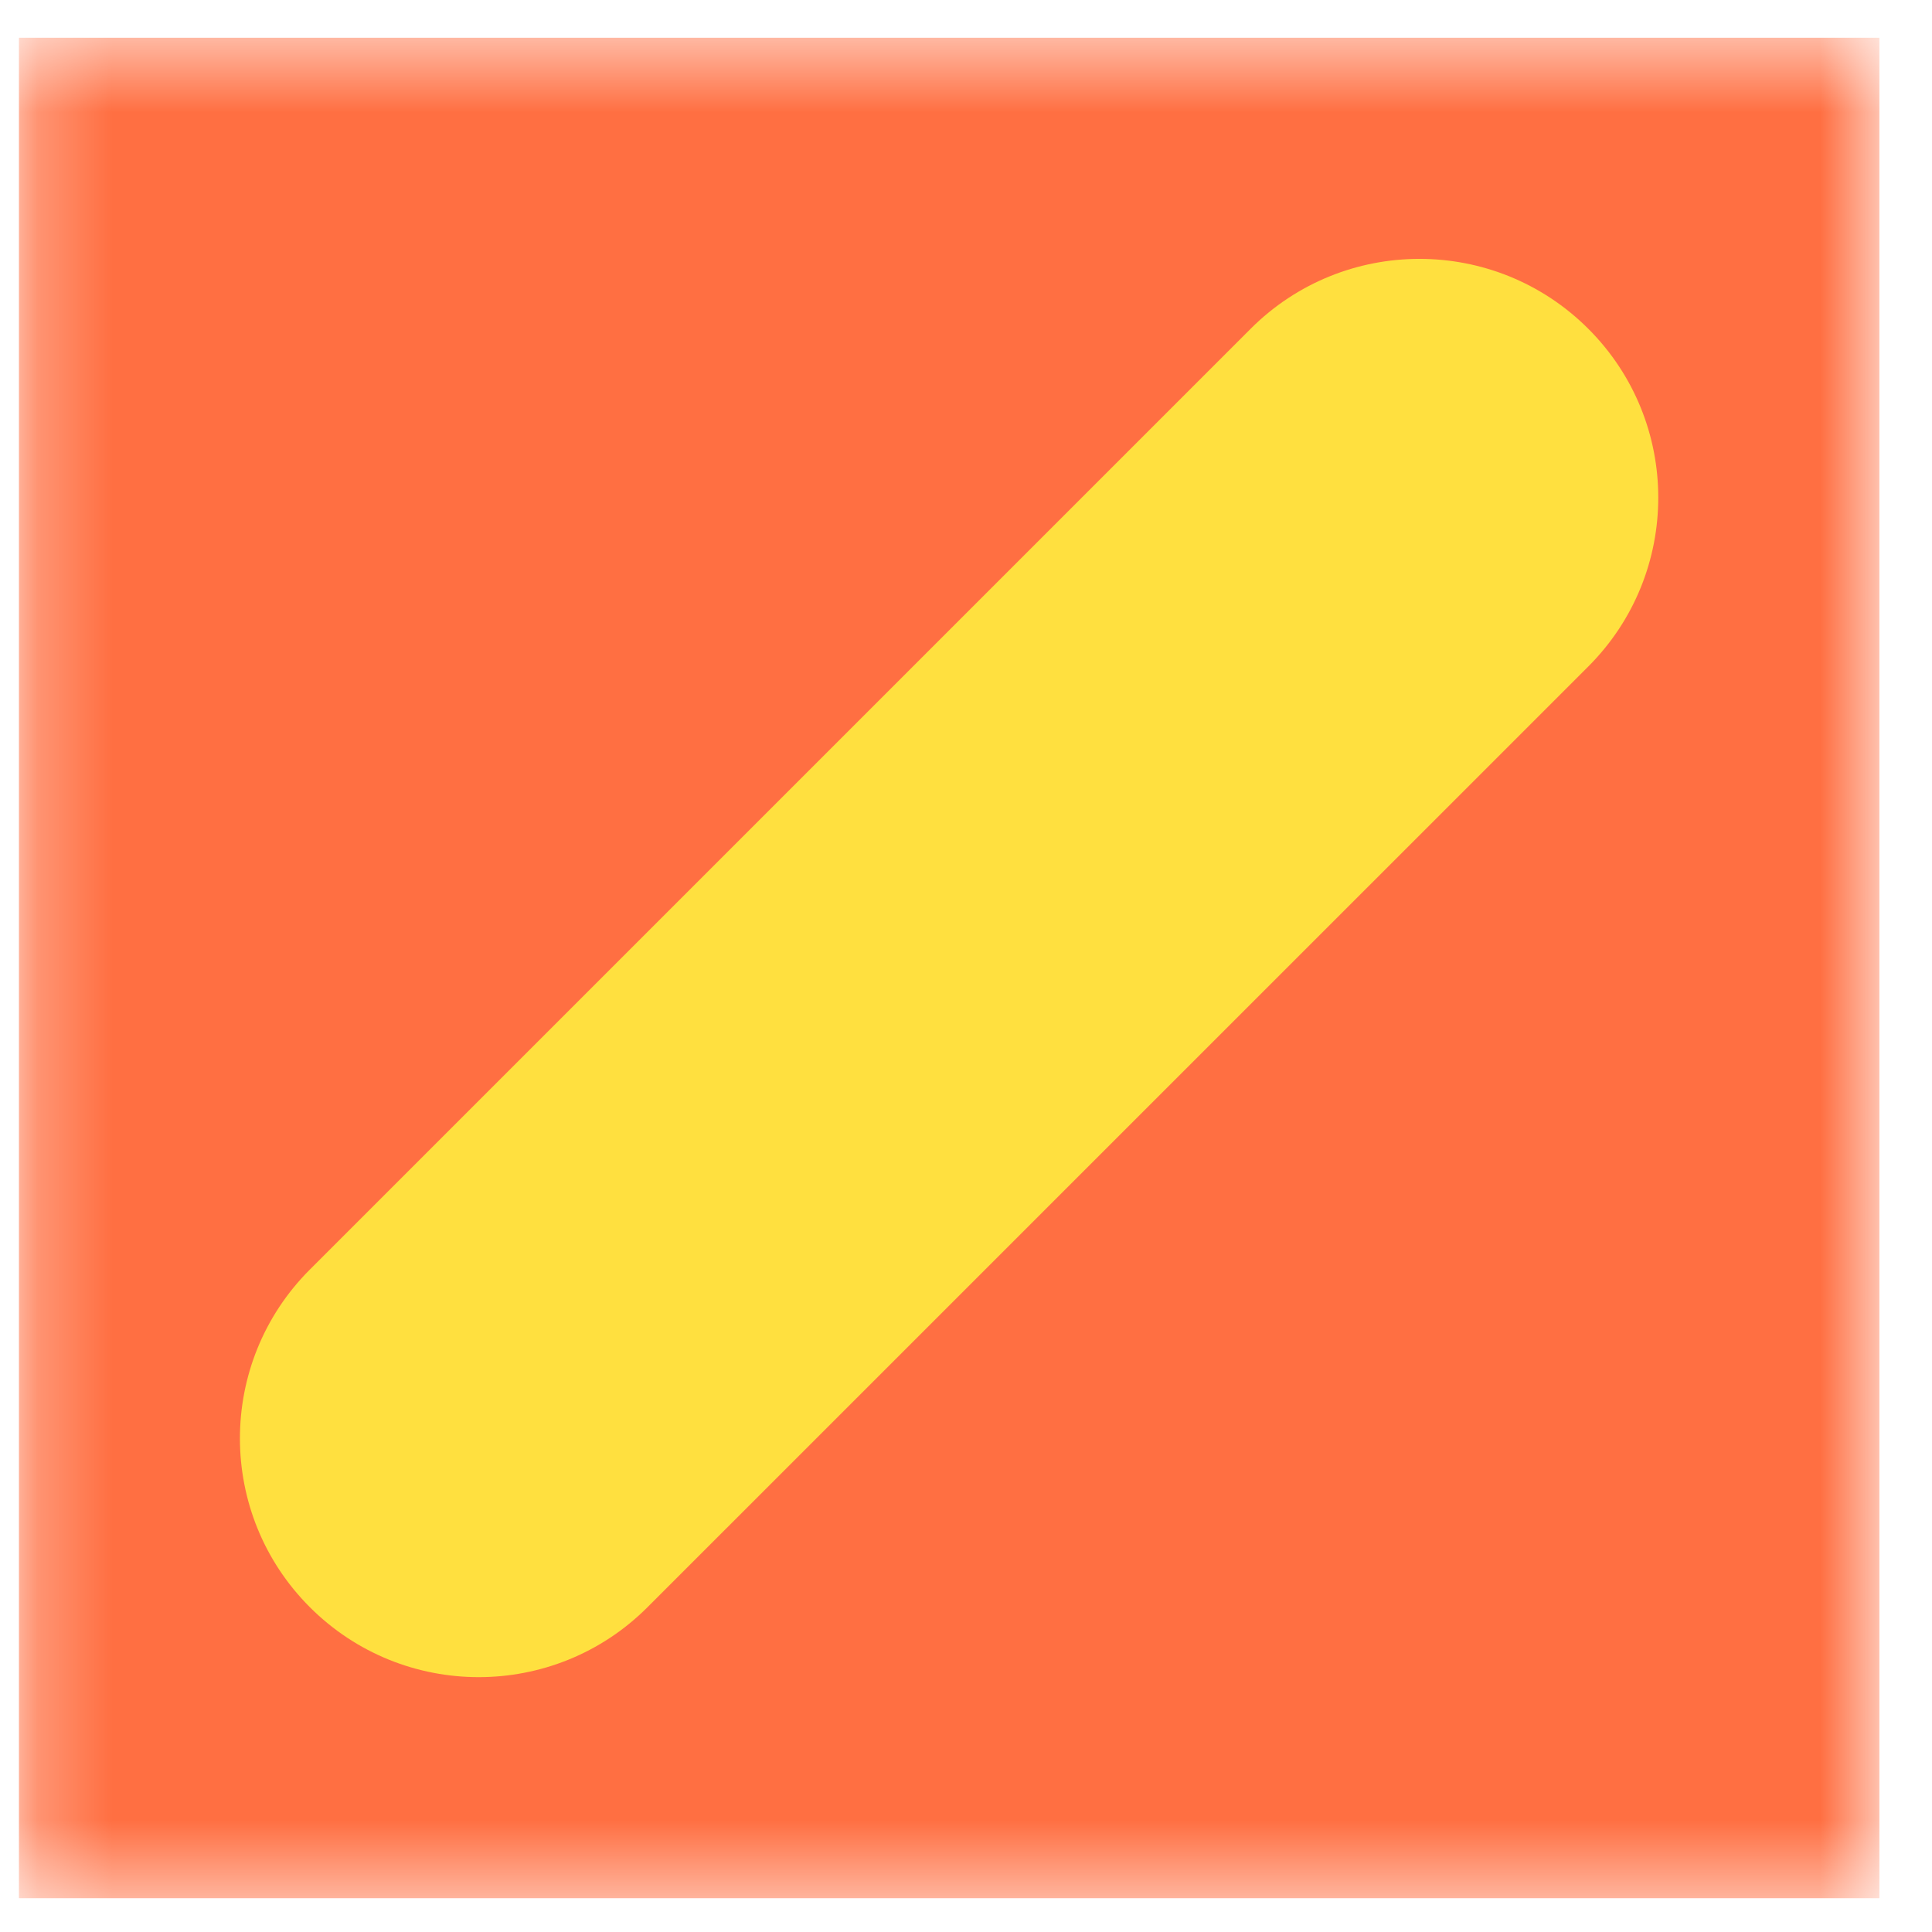 <?xml version="1.0" encoding="UTF-8"?>
<svg xmlns="http://www.w3.org/2000/svg" width="26" height="26" viewBox="0 0 26 26" fill="none">
  <g clip-path="url(#clip0_263_3741)">
    <g clip-path="url(#clip1_263_3741)">
      <g clip-path="url(#clip2_263_3741)">
        <g clip-path="url(#clip3_263_3741)">
          <mask id="mask0_263_3741" style="mask-type:luminance" maskUnits="userSpaceOnUse" x="0" y="0" width="26" height="26">
            <path d="M0.255 0.508H25.292V25.545H0.255V0.508Z" fill="white"></path>
          </mask>
          <g mask="url(#mask0_263_3741)">
            <path d="M0.255 0.508H25.292V25.545H0.255V0.508Z" fill="#FF6F42"></path>
            <path d="M21.375 8.969C22.63 7.714 22.63 5.679 21.375 4.425C20.12 3.17 18.085 3.17 16.83 4.425L4.17 17.085C2.915 18.34 2.915 20.374 4.17 21.629C5.425 22.884 7.46 22.884 8.714 21.629L21.375 8.969Z" fill="#FFE03F"></path>
          </g>
        </g>
      </g>
    </g>
  </g>
  <defs>
    <clipPath id="clip0_263_3741">
      <rect width="26" height="26" fill="white"></rect>
    </clipPath>
    <clipPath id="clip1_263_3741">
      <rect width="26" height="26" fill="white" transform="translate(-0.227 0.207)"></rect>
    </clipPath>
    <clipPath id="clip2_263_3741">
      <rect width="26" height="26" fill="white" transform="translate(-0.227 0.207)"></rect>
    </clipPath>
    <clipPath id="clip3_263_3741">
      <rect width="26" height="26" fill="white" transform="translate(-0.227 0.207)"></rect>
    </clipPath>
  </defs>
</svg>
